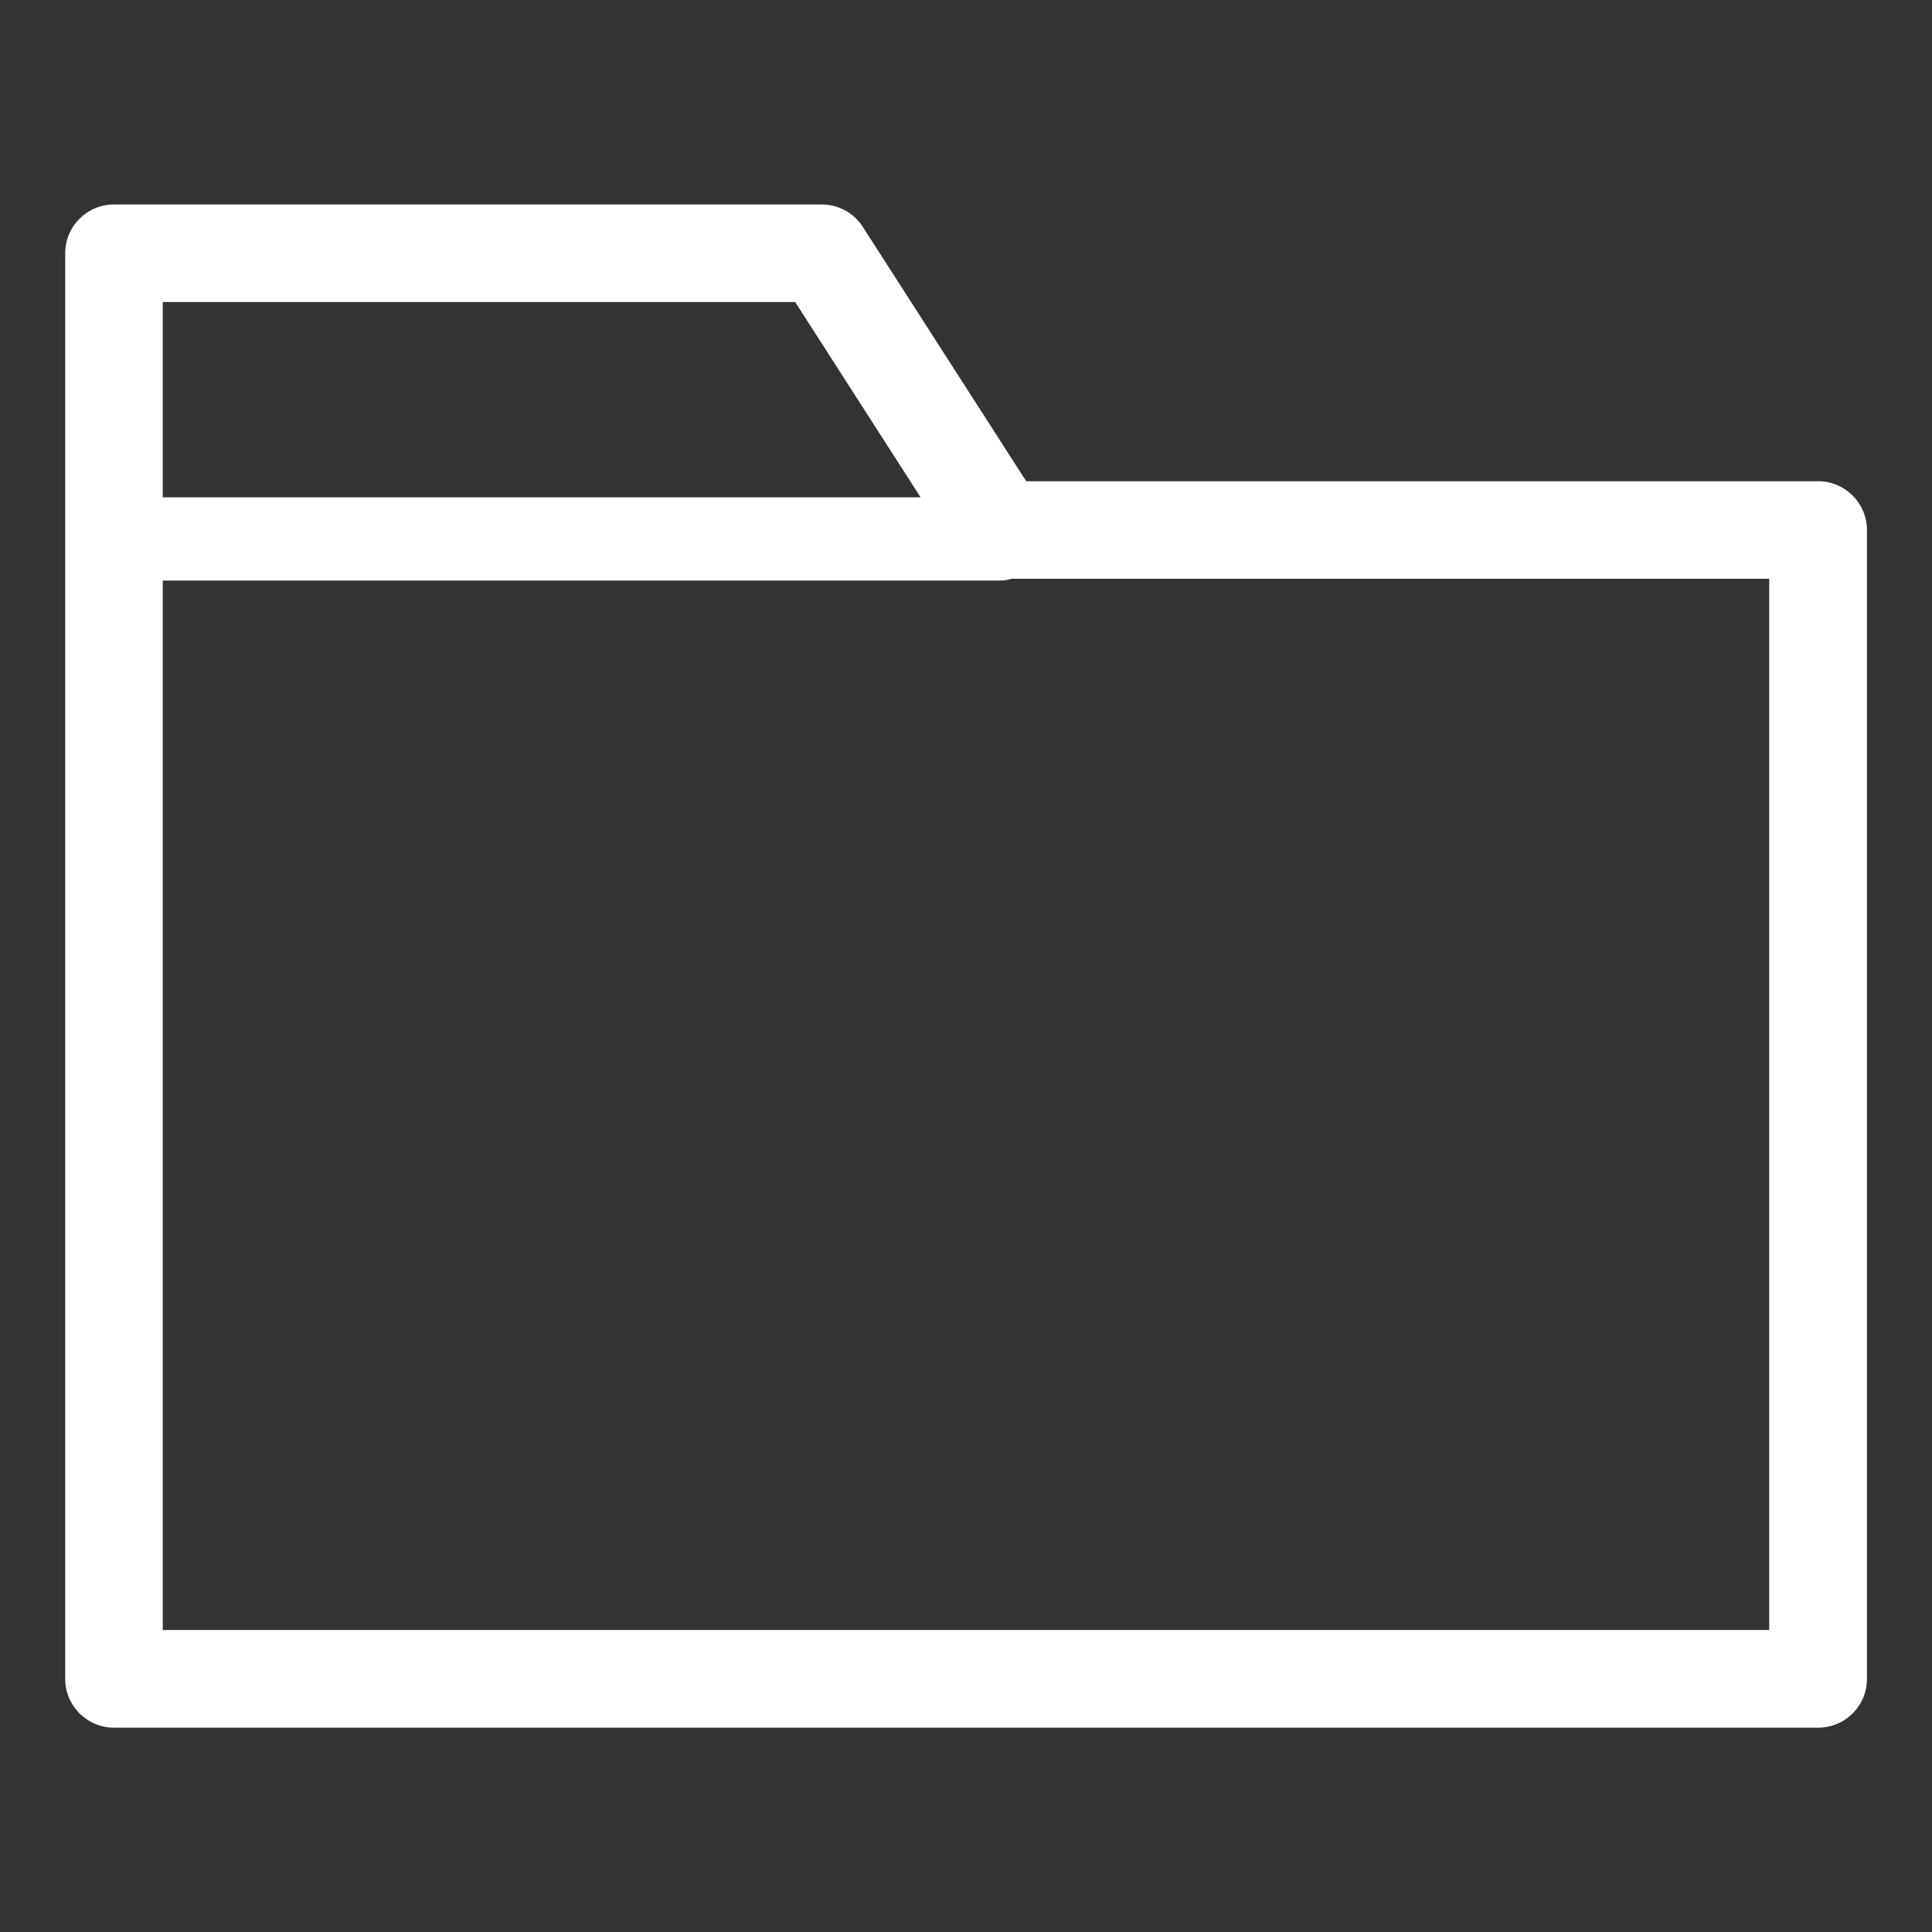 <?xml version="1.0" encoding="UTF-8"?>
<svg id="Capa_1" data-name="Capa 1" xmlns="http://www.w3.org/2000/svg" viewBox="0 0 120 120">
  <rect x="0" y="0" width="120" height="120" fill="#333333" stroke="none"/>
  <defs>
    <style>
      .cls-1 {
        fill: #fff;
      }
    </style>
  </defs>
  <path class="cls-1" d="M112.92,29.89h-49.18l-10.15-15.8c-.56-.87-1.52-1.39-2.55-1.39H7.08c-1.67,0-3.03,1.35-3.03,3.03v88.55c0,1.67,1.36,3.03,3.03,3.03h105.85c1.67,0,3.03-1.35,3.03-3.03V32.92c0-1.67-1.36-3.03-3.03-3.03ZM10.11,18.76h39.28l7.79,12.13H10.11v-12.13ZM109.89,43.14v58.1H10.11V36.06h51.98c.27,0,.51-.04.74-.11h47.06v7.19Z"/>
</svg>